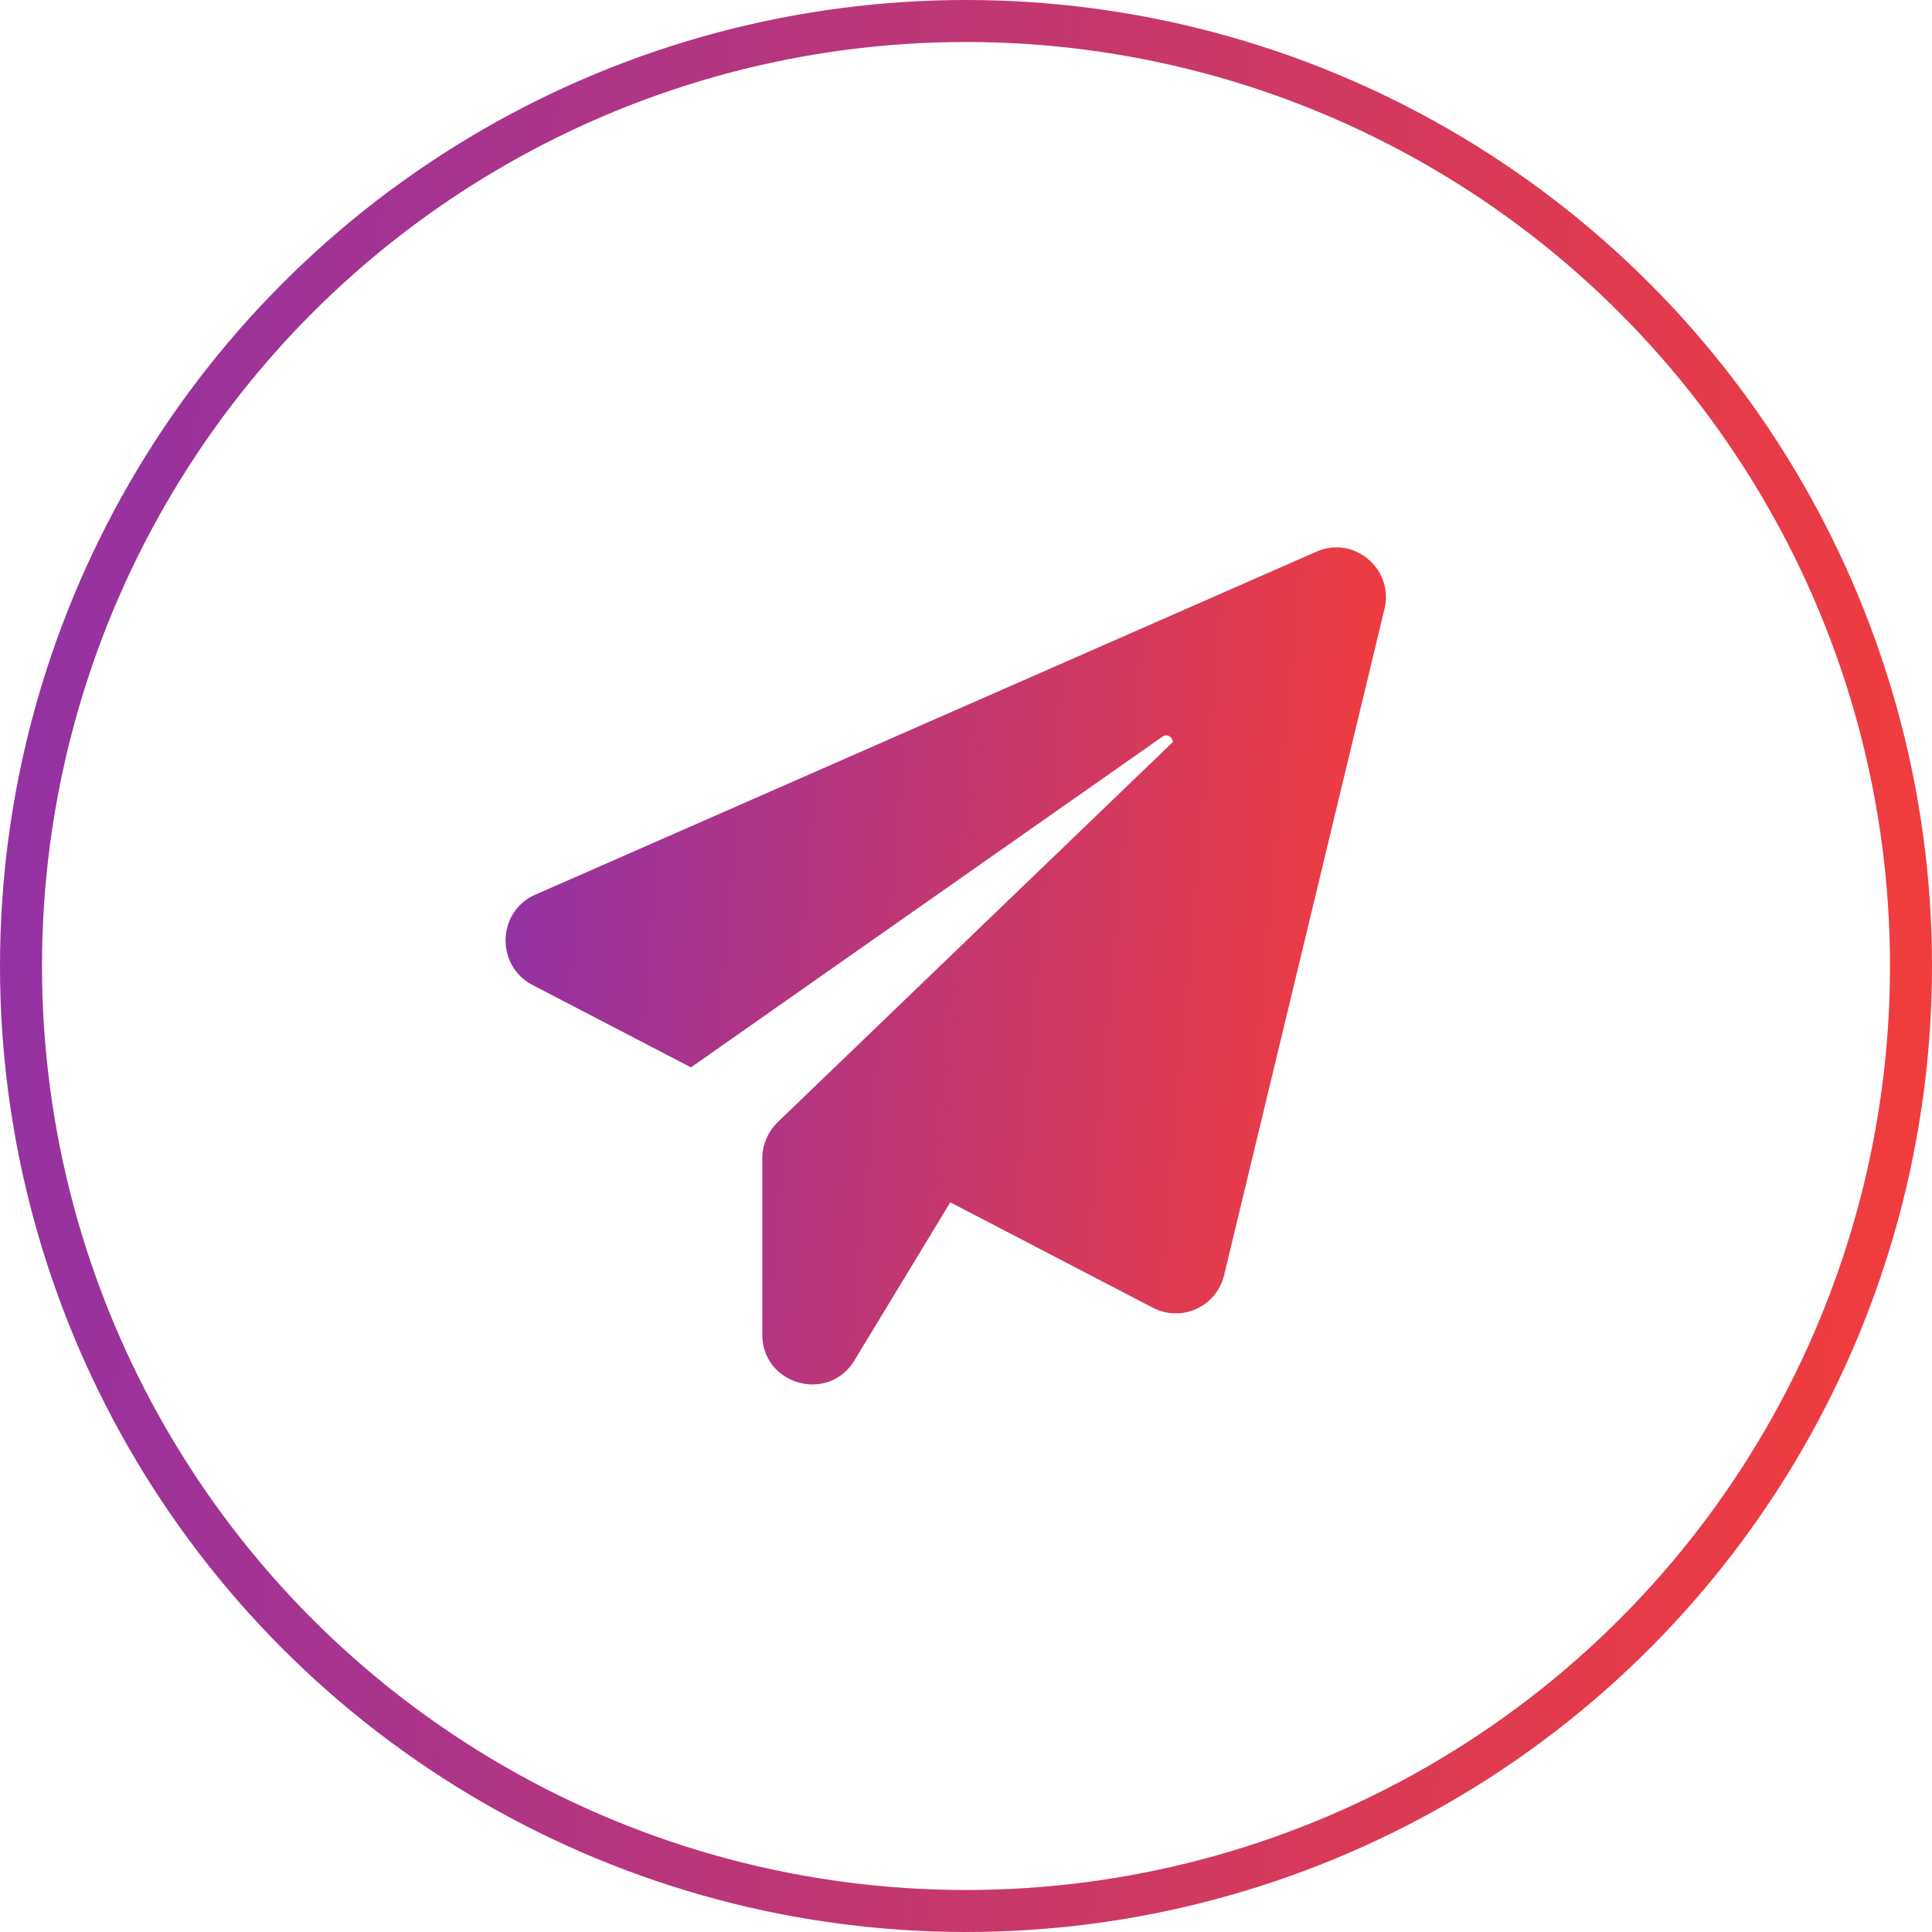 <svg width="46" height="46" fill="none" xmlns="http://www.w3.org/2000/svg"><circle cx="23" cy="23" r="22.5" stroke="url(#paint0_linear_283_1927)"/><path d="M32.962 14.507l-3.817 15.855a1.181 1.181 0 01-1.691.777l-4.828-2.512-2.283 3.764c-.621 1.026-2.193.581-2.193-.618v-4.195c0-.324.135-.633.367-.86l9.408-9.051c-.007-.113-.127-.211-.247-.128l-11.227 7.875-3.772-1.962c-.883-.46-.846-1.75.067-2.15l18.6-8.168c.89-.393 1.849.415 1.617 1.372z" fill="url(#paint1_linear_283_1927)"/><defs><linearGradient id="paint0_linear_283_1927" x1="-7.377" y1="-7.906" x2="55.186" y2="-2.65" gradientUnits="userSpaceOnUse"><stop stop-color="#802FB9"/><stop offset="1" stop-color="#FF3E2D"/></linearGradient><linearGradient id="paint1_linear_283_1927" x1="8.677" y1="9.607" x2="37.163" y2="12.123" gradientUnits="userSpaceOnUse"><stop stop-color="#802FB9"/><stop offset="1" stop-color="#FF3E2D"/></linearGradient></defs></svg>